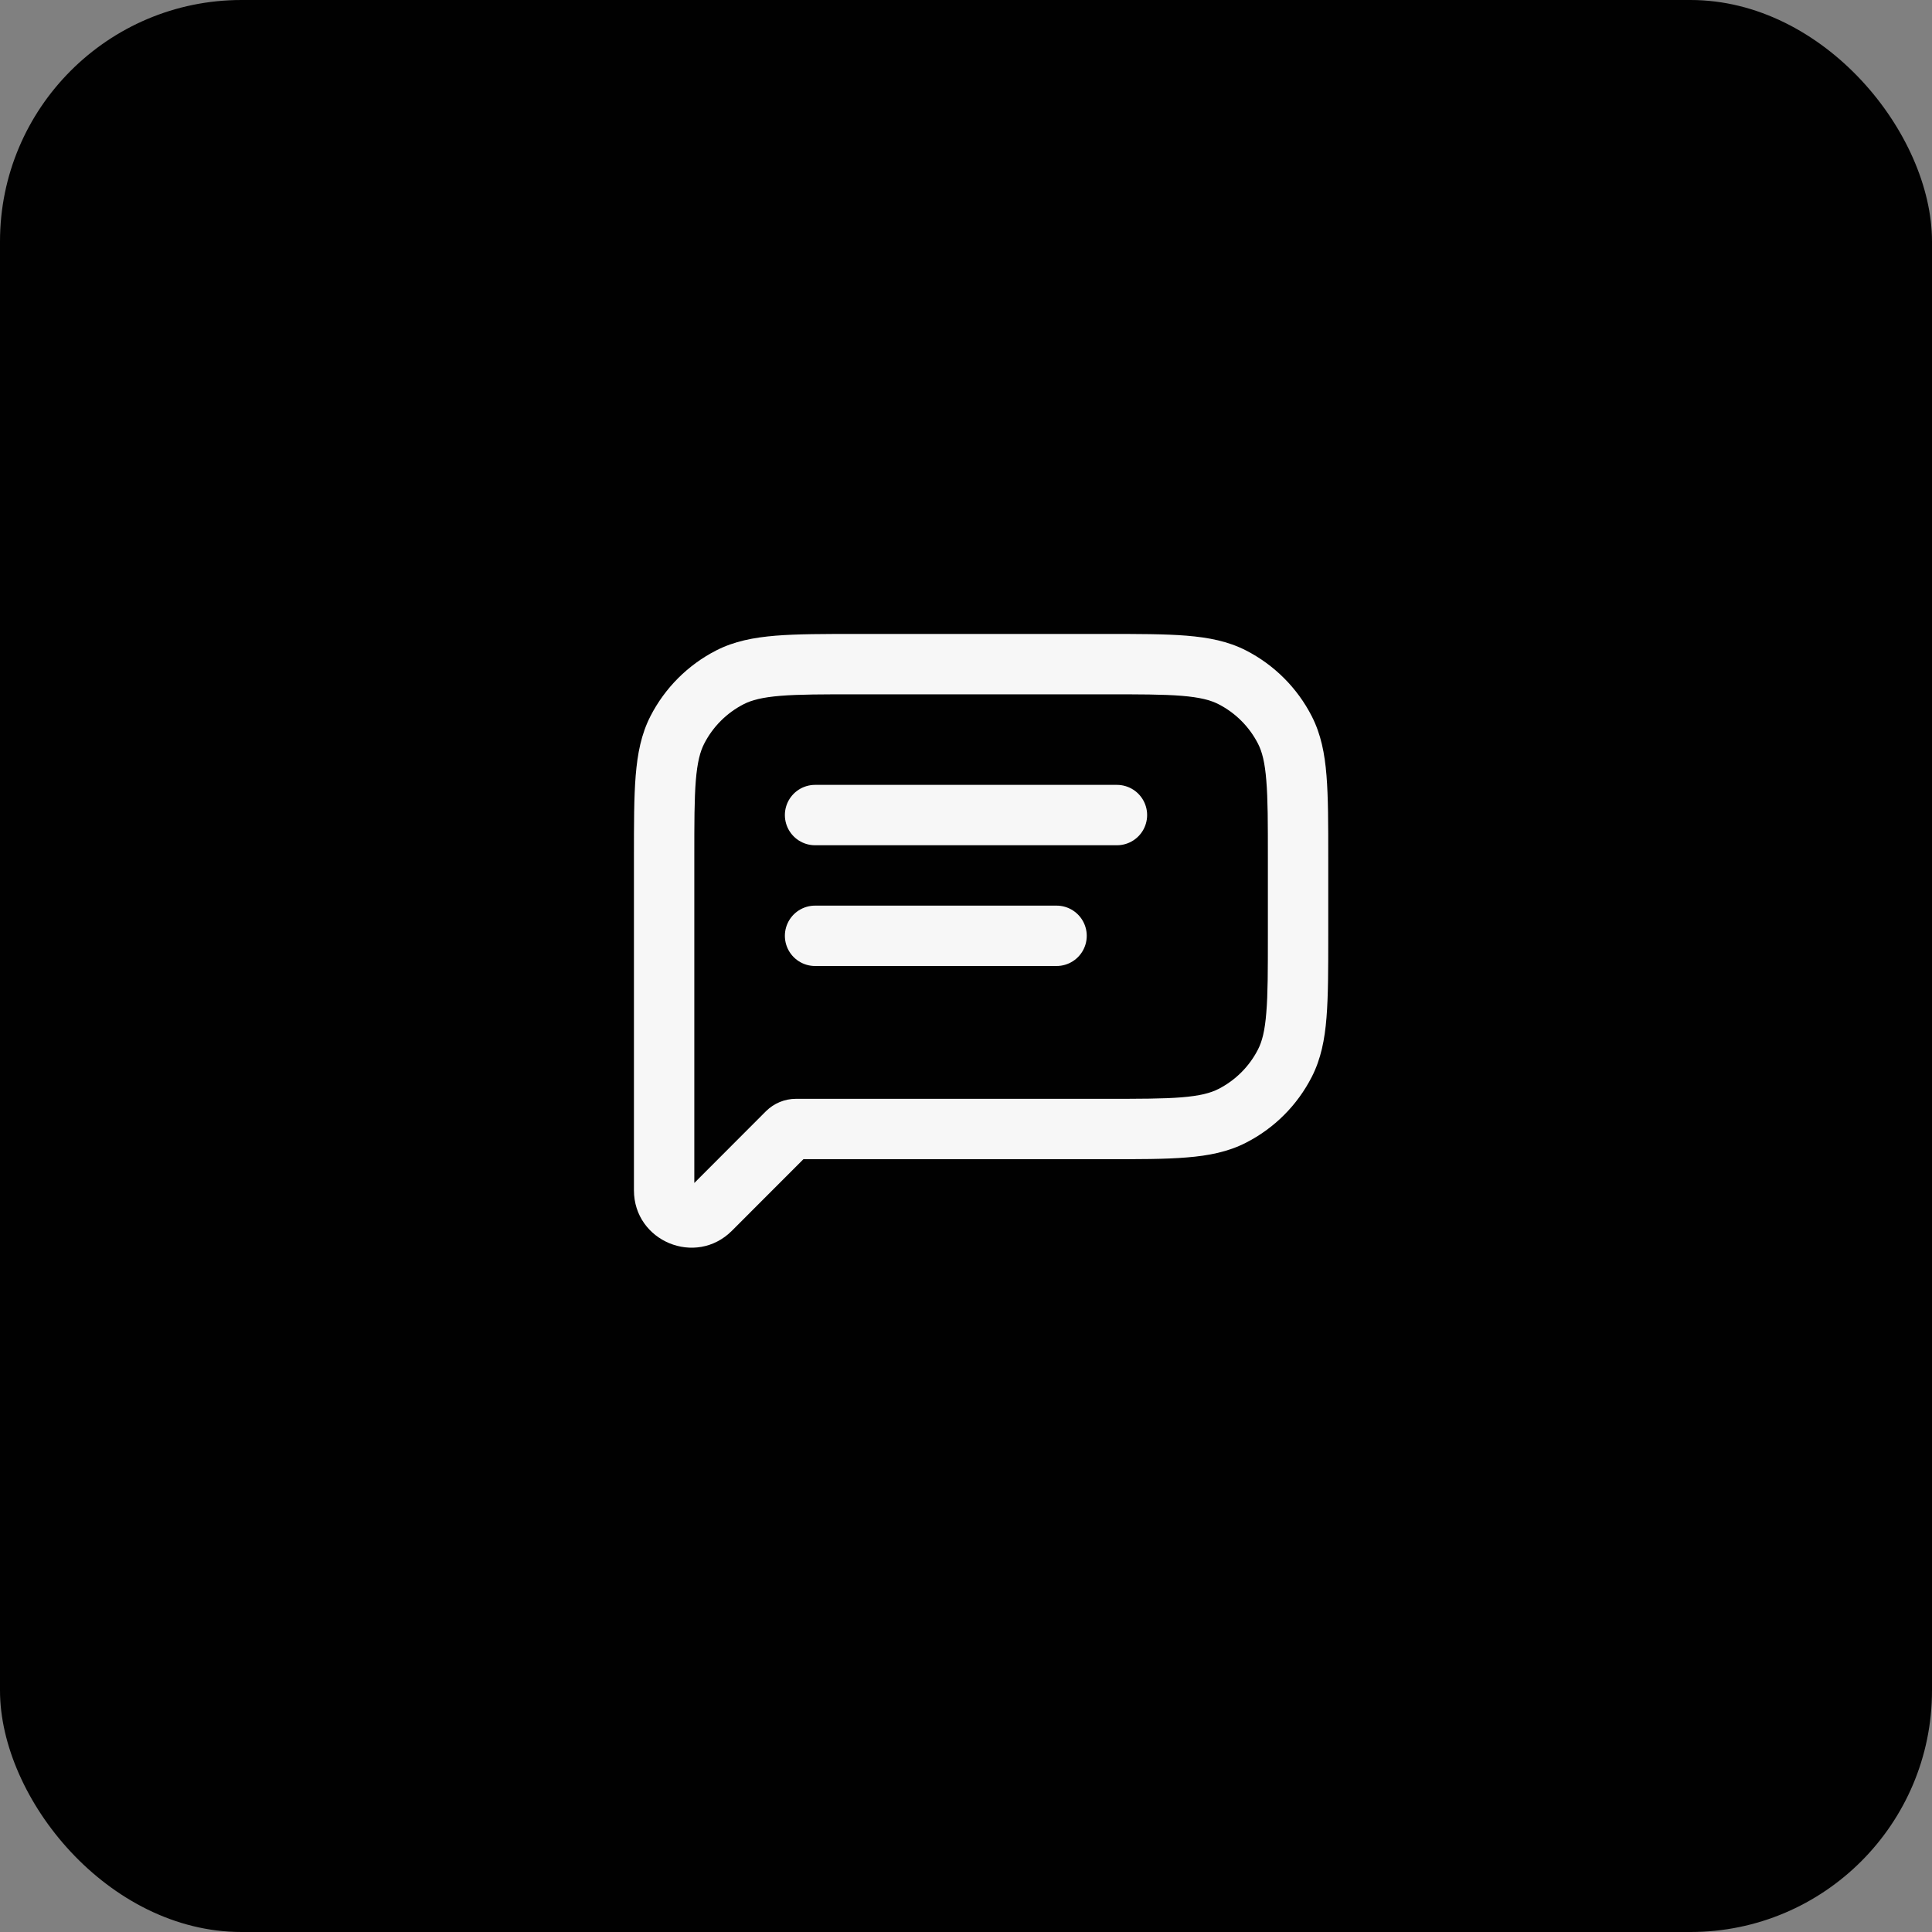 <?xml version="1.0" encoding="UTF-8"?> <svg xmlns="http://www.w3.org/2000/svg" width="32" height="32" viewBox="0 0 32 32" fill="none"><rect x="0" y="0" width="32" height="32" fill="#808080" stroke="none"/><rect width="32" height="32" rx="4" fill="#010101"></rect><path d="M20.408 11.218L20.635 10.772L20.635 10.772L20.408 11.218ZM21.282 12.092L21.728 11.865L21.728 11.865L21.282 12.092ZM21.5 15.5H22H21.5ZM21.282 17.608L21.728 17.835L21.728 17.835L21.282 17.608ZM20.408 18.482L20.635 18.928L20.635 18.928L20.408 18.482ZM11.769 20.032L12.122 20.386L12.122 20.386L11.769 20.032ZM11 19.714L10.5 19.714L10.5 19.714L11 19.714ZM11.218 12.092L10.772 11.865L10.772 11.865L11.218 12.092ZM12.092 11.218L11.865 10.772L11.865 10.772L12.092 11.218ZM13.041 18.759L12.687 18.405L13.041 18.759ZM18.3 11V11.5C18.868 11.5 19.264 11.5 19.573 11.525C19.876 11.55 20.05 11.596 20.181 11.663L20.408 11.218L20.635 10.772C20.339 10.621 20.019 10.559 19.654 10.529C19.296 10.5 18.852 10.5 18.3 10.5V11ZM20.408 11.218L20.181 11.663C20.463 11.807 20.693 12.037 20.837 12.319L21.282 12.092L21.728 11.865C21.488 11.395 21.105 11.012 20.635 10.772L20.408 11.218ZM21.282 12.092L20.837 12.319C20.904 12.45 20.95 12.624 20.974 12.927C21 13.236 21 13.632 21 14.2H21.5H22C22 13.648 22 13.204 21.971 12.846C21.942 12.481 21.879 12.161 21.728 11.865L21.282 12.092ZM21.5 14.2H21V15.5H21.5H22V14.2H21.5ZM21.5 15.5L21 15.5C21 16.068 21 16.465 20.974 16.773C20.95 17.076 20.904 17.25 20.837 17.381L21.282 17.608L21.728 17.835C21.879 17.539 21.942 17.219 21.971 16.854C22 16.496 22 16.052 22 15.5L21.5 15.5ZM21.282 17.608L20.837 17.381C20.693 17.664 20.463 17.893 20.181 18.037L20.408 18.482L20.635 18.928C21.106 18.688 21.488 18.306 21.728 17.835L21.282 17.608ZM20.408 18.482L20.181 18.037C20.05 18.104 19.876 18.15 19.573 18.175C19.264 18.2 18.868 18.2 18.3 18.2V18.7V19.2C18.852 19.2 19.296 19.201 19.654 19.171C20.019 19.142 20.339 19.079 20.635 18.928L20.408 18.482ZM18.3 18.7V18.2H13.182V18.7V19.2H18.3V18.7ZM13.041 18.759L12.687 18.405L11.415 19.679L11.769 20.032L12.122 20.386L13.395 19.112L13.041 18.759ZM11.769 20.032L11.415 19.679C11.418 19.676 11.429 19.668 11.444 19.666C11.456 19.663 11.465 19.666 11.47 19.668C11.474 19.67 11.482 19.674 11.489 19.684C11.498 19.697 11.5 19.709 11.5 19.714L11 19.714L10.5 19.714C10.5 20.56 11.523 20.984 12.122 20.386L11.769 20.032ZM11 19.714H11.5V14.2H11H10.5V19.714H11ZM11 14.2H11.5C11.5 13.632 11.5 13.236 11.525 12.927C11.55 12.624 11.596 12.45 11.663 12.319L11.218 12.092L10.772 11.865C10.621 12.161 10.559 12.481 10.529 12.846C10.5 13.204 10.5 13.648 10.5 14.2H11ZM11.218 12.092L11.663 12.319C11.807 12.037 12.037 11.807 12.319 11.663L12.092 11.218L11.865 10.772C11.395 11.012 11.012 11.395 10.772 11.865L11.218 12.092ZM12.092 11.218L12.319 11.663C12.45 11.596 12.624 11.55 12.927 11.525C13.236 11.5 13.632 11.5 14.2 11.5V11V10.5C13.648 10.5 13.204 10.5 12.846 10.529C12.481 10.559 12.161 10.621 11.865 10.772L12.092 11.218ZM14.2 11V11.5H18.3V11V10.5H14.2V11ZM13.182 18.7V18.2C12.997 18.2 12.819 18.274 12.687 18.405L13.041 18.759L13.395 19.112C13.338 19.169 13.262 19.2 13.182 19.2V18.7Z" fill="#F7F7F7"></path><path d="M13.5 13.5L18.5 13.5" stroke="#F7F7F7" stroke-linecap="round" stroke-linejoin="round"></path><path d="M13.5 15.5L17.5 15.5" stroke="#F7F7F7" stroke-linecap="round" stroke-linejoin="round"></path></svg> 